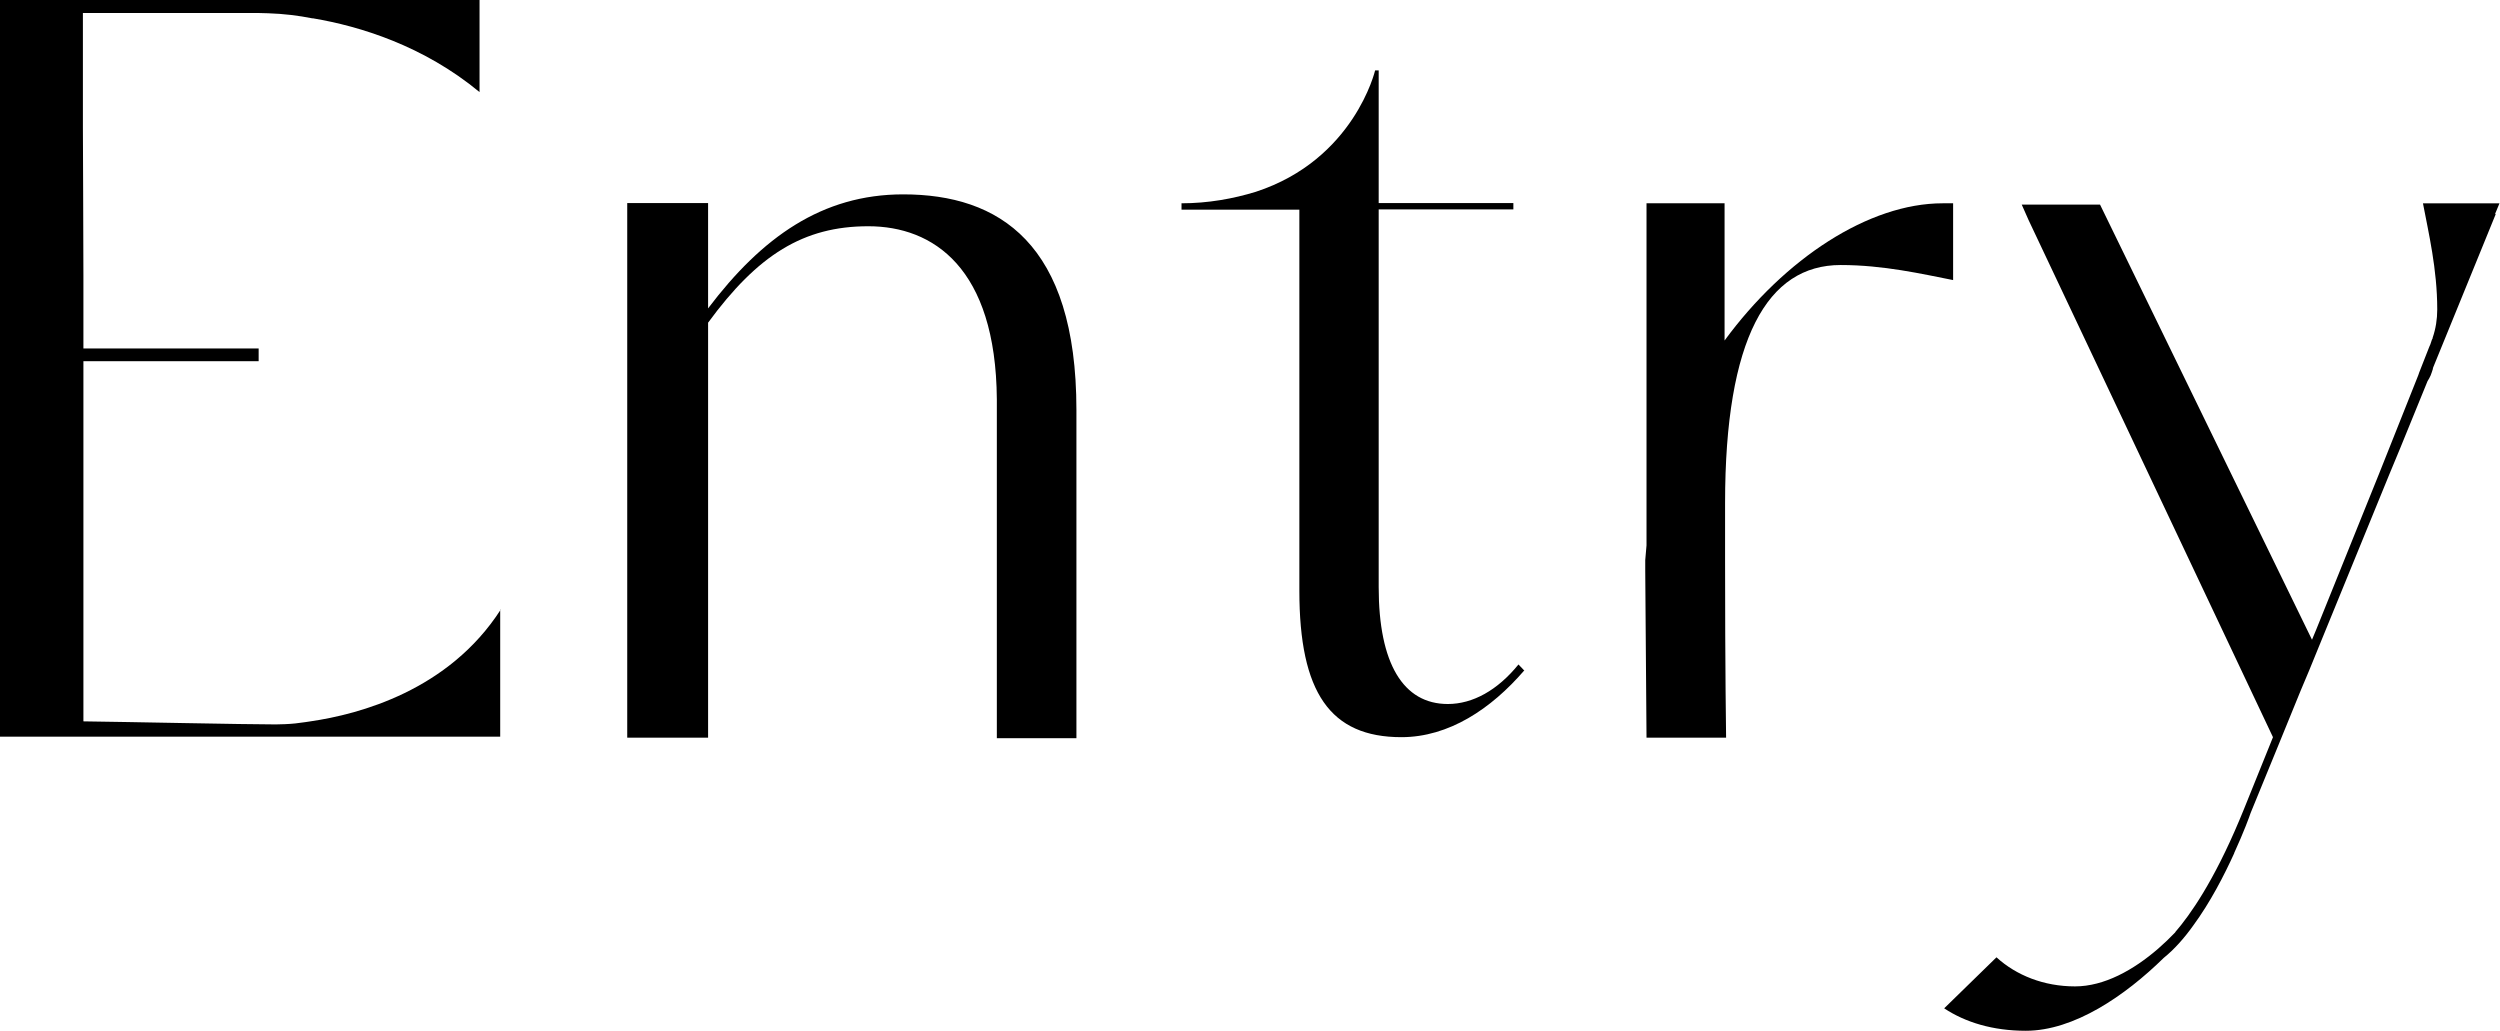 <?xml version="1.0" encoding="UTF-8"?>
<svg id="_レイヤー_2" data-name="レイヤー 2" xmlns="http://www.w3.org/2000/svg" width="98.01" height="40.4" viewBox="0 0 98.01 40.4">
  <g id="text">
    <g>
      <path d="m19.61,23.9v4.98H0V0h18.8v3.61c-2.2-1.82-4.69-2.58-6.52-2.89,0,0-.02,0-.03,0-.55-.11-1.13-.18-1.74-.2-.13,0-.26-.01-.37-.01H3.25v4.48c0,1.43.02,3.32.02,5.8v2.87h6.87v.5H3.27v14.12c1.65.02,6.34.12,7.54.12,0,0,.13,0,.36-.01.28-.01.54-.04.8-.08.06-.01.12-.02.2-.03,1.92-.28,5.42-1.21,7.46-4.38Z"/>
      <path d="m42.2,16.07v12.87h-3.12v-13.29c-.04-5.16-2.5-6.78-5.04-6.78s-4.33,1.12-6.28,3.78v16.27h-3.17V7.96h3.17v4.13c2.11-2.79,4.47-4.47,7.65-4.47,3.75,0,6.79,1.91,6.79,8.45Z"/>
      <path d="m59.76,26.28c-1.3,1.51-2.96,2.62-4.82,2.62-2.79,0-4-1.75-4-5.74v-14.94h-4.62v-.25h0,0c1.04,0,2.03-.18,2.91-.45,3.86-1.26,4.68-4.76,4.68-4.76h.14v5.2h5.28v.25h-5.28v14.81c0,2.99.96,4.58,2.71,4.58.98,0,1.95-.54,2.77-1.55l.21.22Z"/>
      <path d="m76.57,7.98v3c-1.22-.24-2.73-.59-4.41-.59-2.87,0-4.53,2.87-4.53,9.33v2.25c0,4.33.04,6.95.04,6.95h-3.12s-.04-4.74-.05-6.54v-.42s.02-.24.05-.58V7.97h3.06v5.38c2.36-3.22,5.66-5.38,8.55-5.38.14,0,.28,0,.41,0Z"/>
      <path d="m97.84,8.4l-.64,1.57-1.82,4.46s0,0,0,0h0s0,.03,0,.03c-.03.1-.06.18-.09.26-.04.08-.07.15-.12.22h0s-1.06,2.6-1.06,2.6l-.44,1.06-2.83,6.92-.31.76-.32.76-.07.17-.82,2.01-1.09,2.66s0,0,0,0c-.03.1-.26.73-.64,1.56,0,0,0,.01,0,.01-.39.86-.94,1.93-1.61,2.84-.35.49-.74.93-1.15,1.26-1.52,1.49-3.52,2.86-5.41,2.86-1.29,0-2.37-.33-3.2-.88l2.05-2c.78.71,1.86,1.14,3.08,1.14,1.14,0,2.29-.64,3.26-1.48h0c.24-.21.46-.42.67-.64,0,0,0-.01,0-.01.59-.68,1.51-2,2.51-4.38.05-.13.11-.27.17-.41l1.15-2.85-9.58-20.27c-.09-.21-.18-.41-.27-.61h3.07l8.31,17.06.17-.41,2.46-6.1,1.54-3.87.03-.09.4-1.02.04-.09h0s.06-.18.06-.18l.03-.06v-.02c.12-.35.18-.72.18-1.11,0-1.58-.34-3-.56-4.16h1.28s1.72,0,1.72,0l-.17.41h0Z"/>
    </g>
  </g>
</svg>